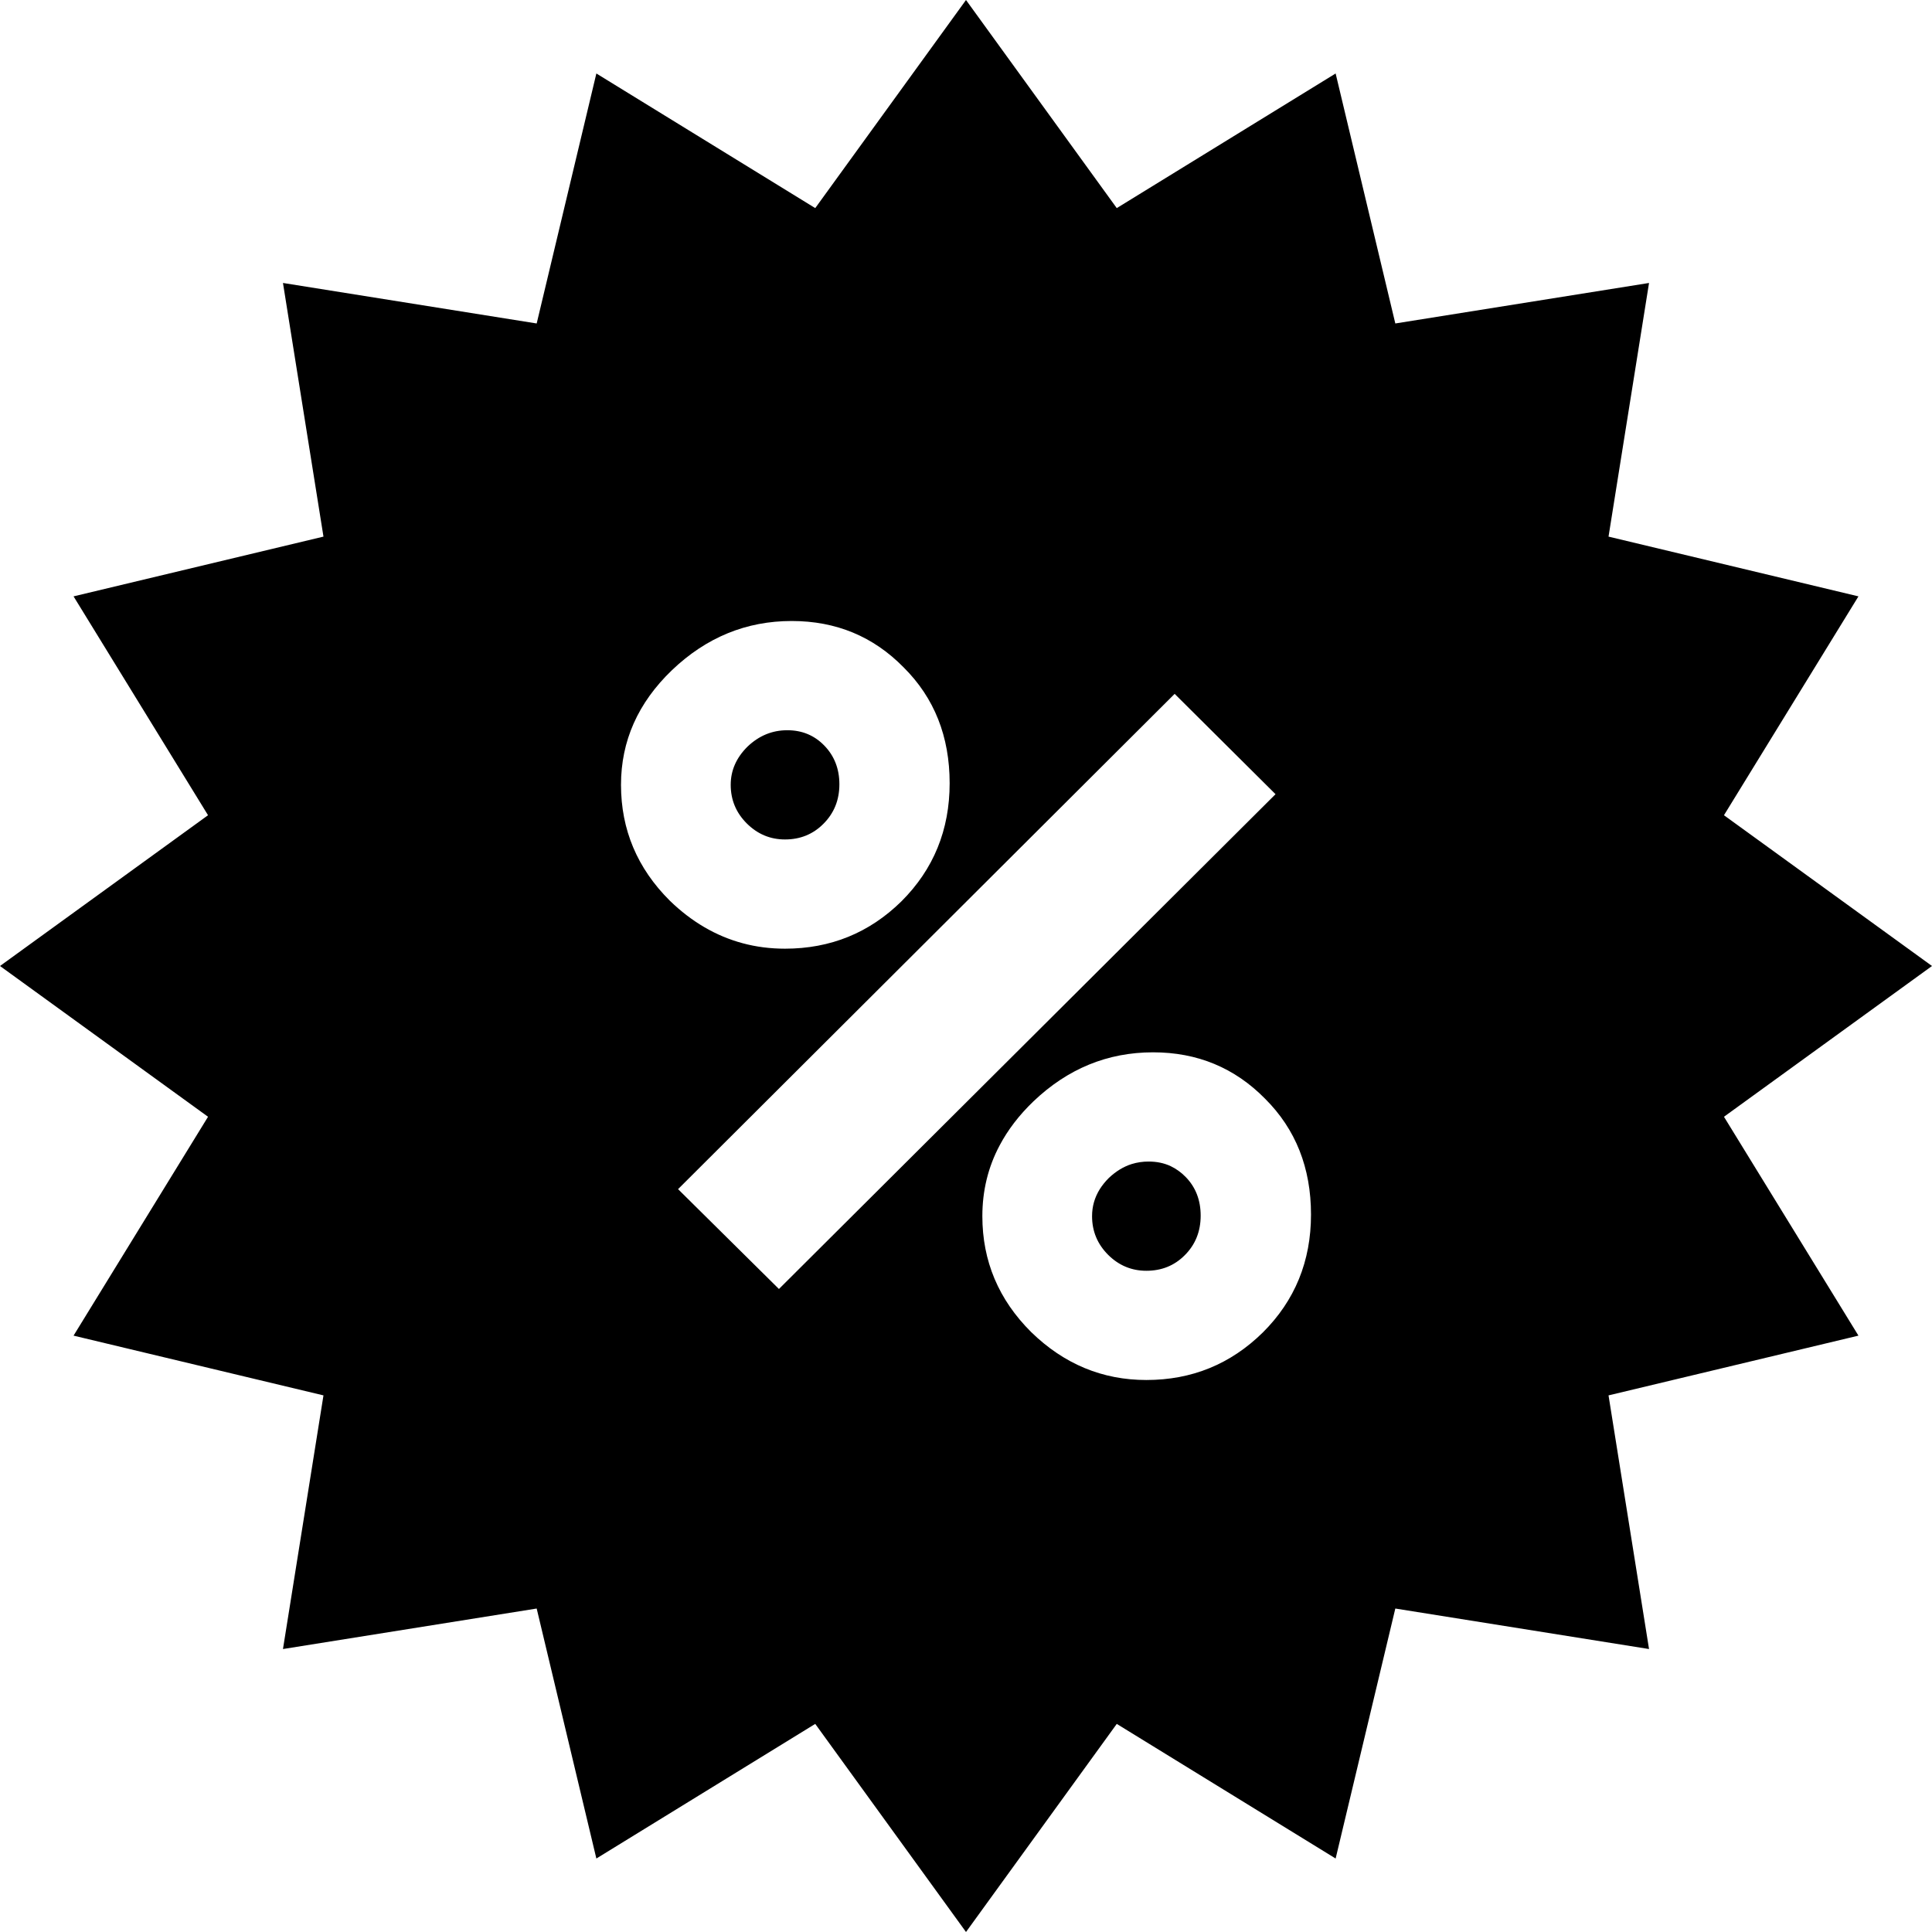 <svg width="28" height="28" viewBox="0 0 28 28" fill="none" xmlns="http://www.w3.org/2000/svg">
<path fill-rule="evenodd" clip-rule="evenodd" d="M16.185 3.016L14 0L11.815 3.016L8.643 1.065L7.778 4.688L4.101 4.101L4.688 7.777L1.066 8.643L3.015 11.815L0 14L3.015 16.185L1.066 19.357L4.688 20.223L4.101 23.899L7.778 23.312L8.643 26.935L11.815 24.984L14 28L16.185 24.984L19.357 26.935L20.222 23.312L23.899 23.899L23.312 20.223L26.934 19.357L24.985 16.185L28 14L24.985 11.815L26.934 8.643L23.312 7.777L23.899 4.101L20.222 4.688L19.357 1.065L16.185 3.016ZM9.827 17.234L11.289 18.681L18.486 11.51L17.024 10.056L9.827 17.234ZM14.487 16.601C14.32 16.915 14.237 17.257 14.237 17.626C14.237 18.276 14.473 18.836 14.944 19.305C15.42 19.769 15.977 20 16.614 20C17.273 20 17.835 19.77 18.301 19.312C18.767 18.849 19 18.278 19 17.602C19 16.925 18.778 16.365 18.334 15.923C17.894 15.476 17.354 15.251 16.711 15.251C16.052 15.251 15.474 15.488 14.976 15.963C14.77 16.161 14.607 16.374 14.487 16.601ZM16.06 18.186C15.905 18.031 15.827 17.844 15.827 17.626C15.827 17.484 15.864 17.355 15.939 17.234C15.974 17.179 16.017 17.125 16.068 17.074C16.17 16.977 16.281 16.908 16.402 16.87C16.48 16.846 16.561 16.834 16.646 16.834C16.764 16.834 16.871 16.856 16.967 16.901C17.046 16.939 17.119 16.991 17.185 17.059C17.329 17.207 17.401 17.394 17.401 17.618C17.401 17.847 17.324 18.039 17.169 18.193C17.019 18.343 16.834 18.417 16.614 18.417C16.4 18.417 16.215 18.34 16.06 18.186ZM9.739 9.712C9.246 10.185 9 10.74 9 11.374C9 12.024 9.236 12.584 9.707 13.053C10.023 13.36 10.376 13.566 10.763 13.67C10.959 13.723 11.164 13.749 11.377 13.749C12.036 13.749 12.599 13.52 13.065 13.062C13.53 12.598 13.763 12.027 13.763 11.351C13.763 10.674 13.541 10.114 13.096 9.672C12.657 9.224 12.117 9 11.474 9C10.815 9 10.237 9.237 9.739 9.712ZM10.823 11.934C10.668 11.779 10.59 11.593 10.59 11.374C10.59 11.166 10.671 10.982 10.832 10.822C10.998 10.663 11.19 10.583 11.41 10.583C11.624 10.583 11.803 10.657 11.948 10.807C12.092 10.956 12.165 11.143 12.165 11.366C12.165 11.596 12.087 11.787 11.932 11.941C11.782 12.091 11.597 12.166 11.377 12.166C11.163 12.166 10.979 12.089 10.823 11.934Z" fill="black"/>
</svg>
